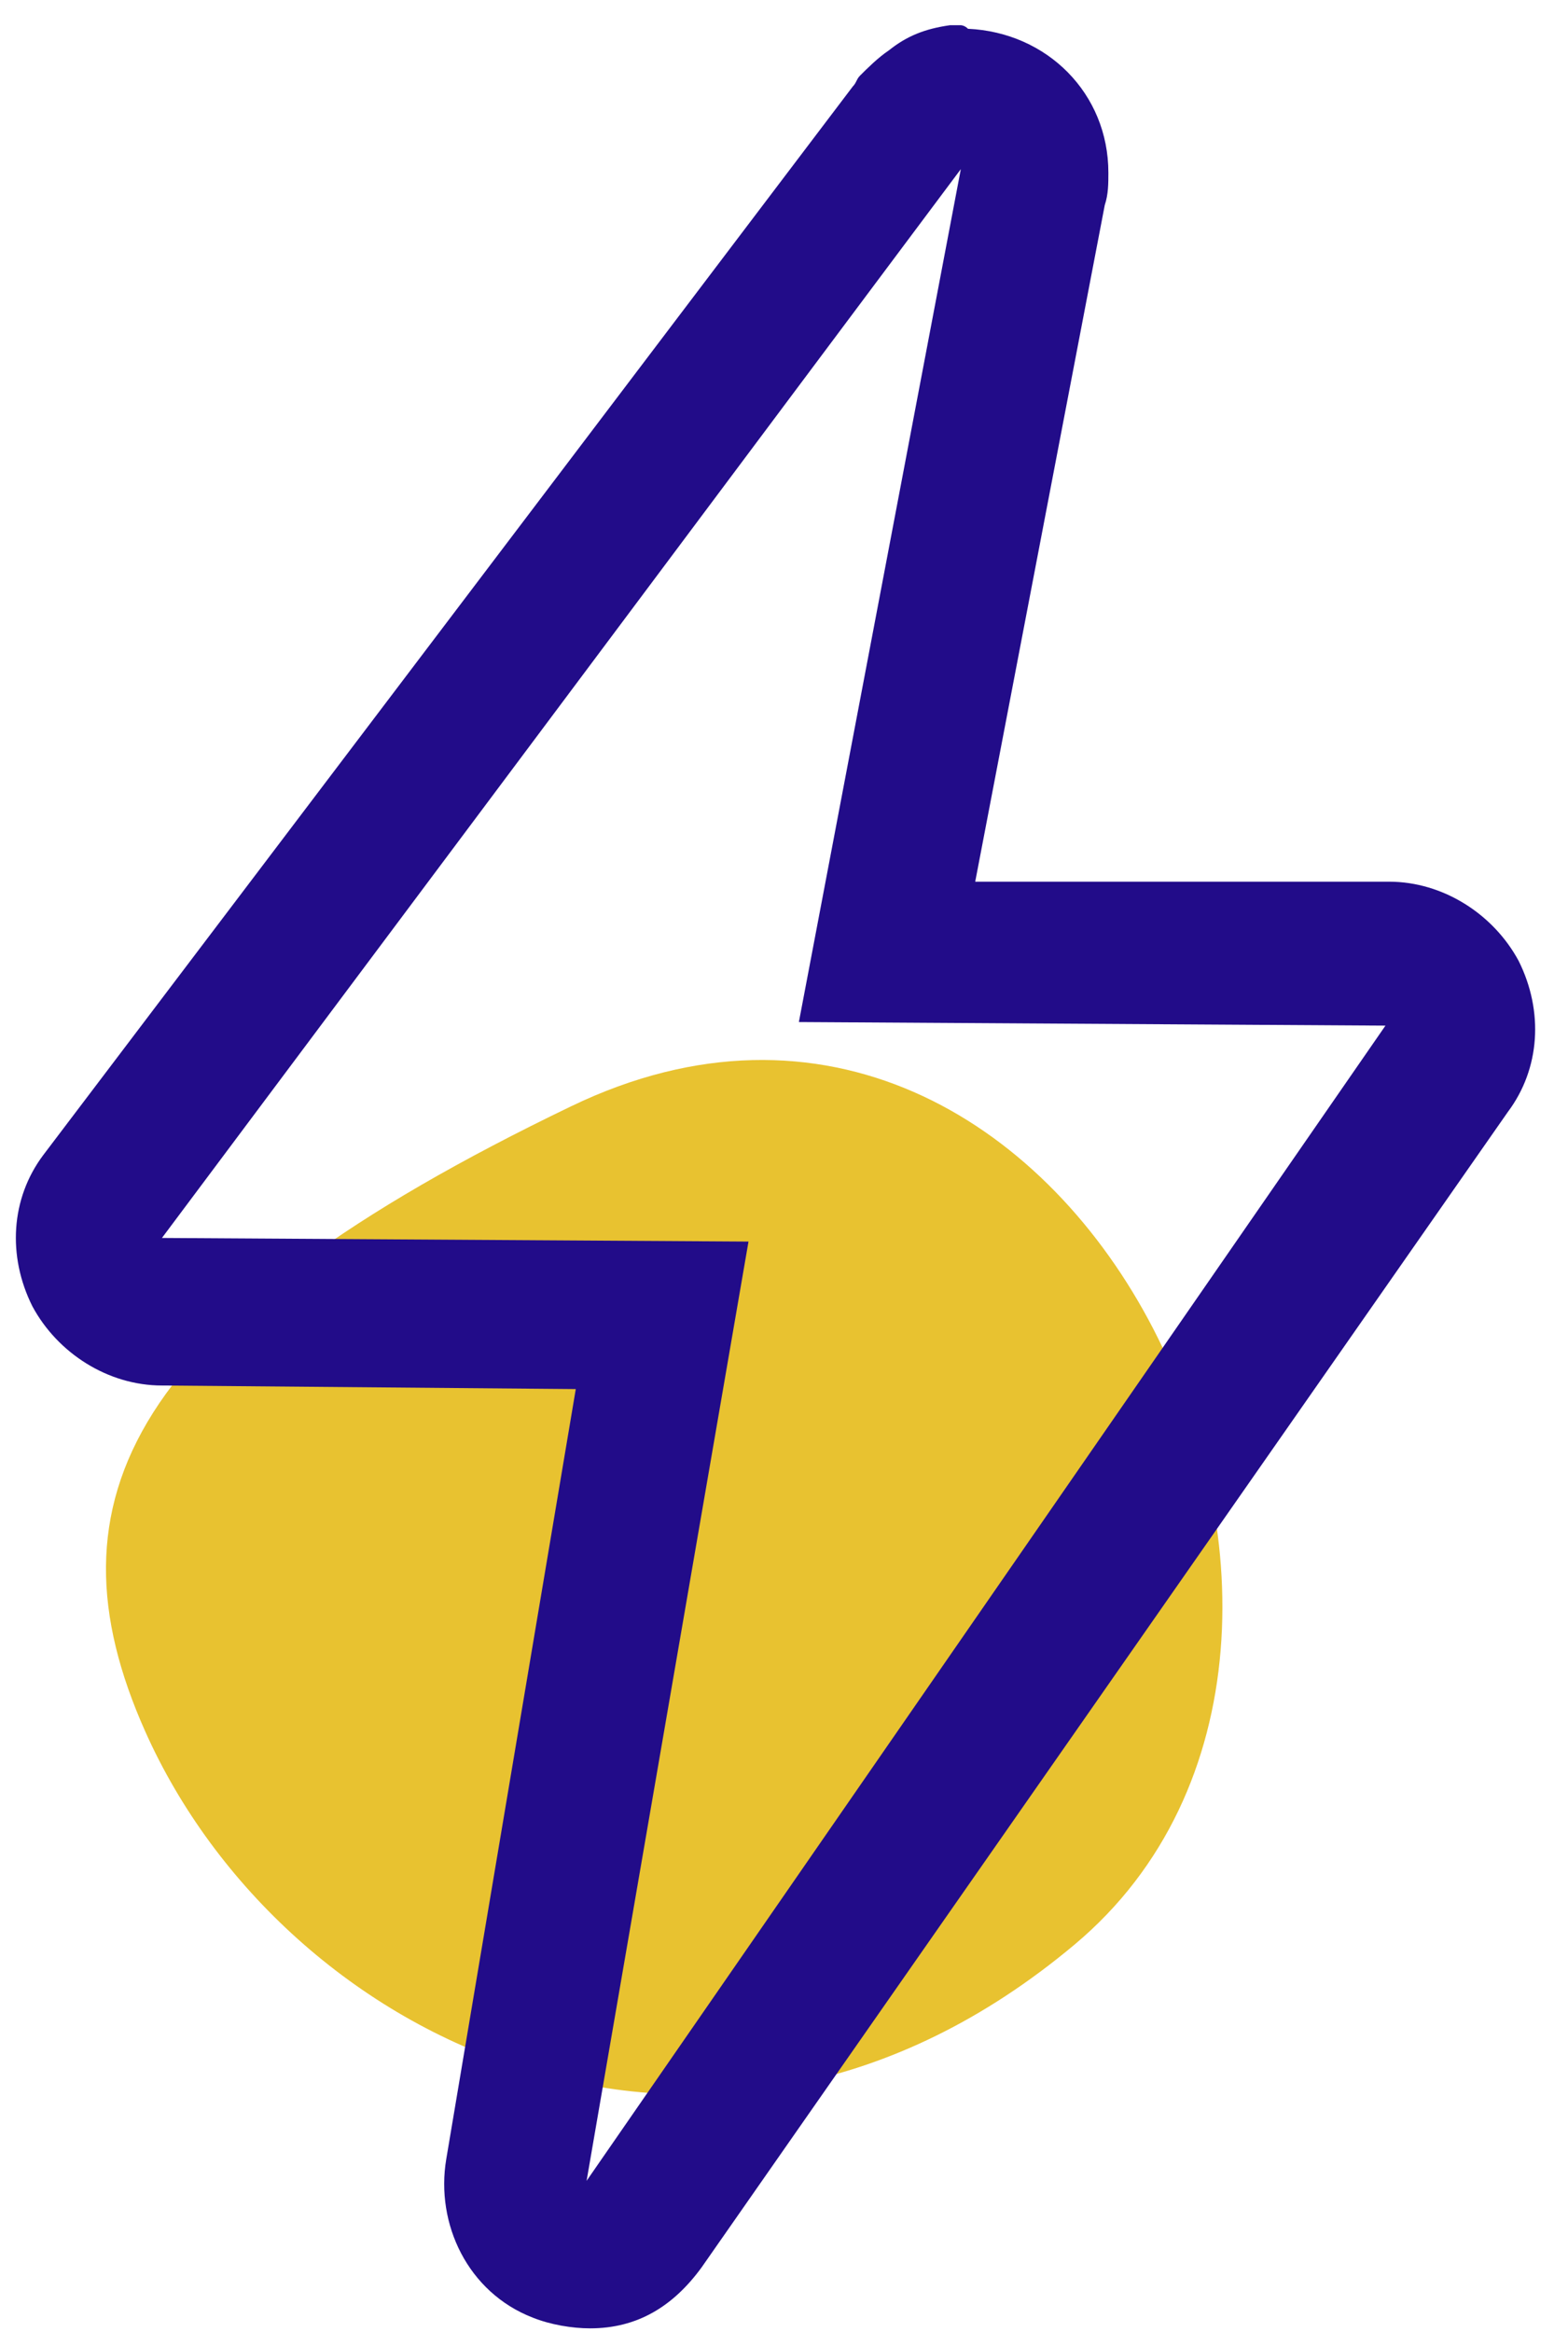 <?xml version="1.0" encoding="UTF-8"?>
<svg width="39px" height="58px" viewBox="0 0 39 58" version="1.1" xmlns="http://www.w3.org/2000/svg" xmlns:xlink="http://www.w3.org/1999/xlink">
    <title>8EF40DFD-35FE-4A0D-941A-9C9A5F20DFBA</title>
    <g id="LandgingPages" stroke="none" stroke-width="1" fill="none" fill-rule="evenodd">
        <g id="SEOLandingPage_ParentPracticeArea" transform="translate(-581, -4209)">
            <g id="Group-14" transform="translate(515, 4188)">
                <g id="Group-11" transform="translate(66, 21)">
                    <path d="M18.83,50.943 C29.88,45.625 31.981,41.122 29.43,35.397 C25.977,27.647 15.368,22.49 6.307,30.096 C-2.754,37.701 6.307,56.97 18.83,50.943 Z" id="Path-2-Copy-5" fill="#E8C230" transform="translate(16.52, 39.228) scale(-1, -1) translate(-16.52, -39.228) "></path>
                    <g id="noun_instant_140461" transform="translate(0, 0)" fill="#220C89" fill-rule="nonzero">
                        <path d="M23.898,4.207 L19.87,25.42 L34.46,25.509 L14.59,54.241 L18.617,30.88 L4.028,30.79 L23.898,4.207 M23.898,0.627 C23.809,0.627 23.719,0.627 23.63,0.627 C23.003,0.716 22.556,0.895 22.108,1.253 C21.84,1.432 21.571,1.701 21.392,1.88 C21.302,1.969 21.302,2.059 21.213,2.148 L1.074,28.731 C0.269,29.806 0.179,31.238 0.806,32.491 C1.432,33.654 2.685,34.46 4.028,34.46 L14.321,34.549 L11.099,53.704 C10.83,55.315 11.636,57.015 13.247,57.642 C13.694,57.821 14.231,57.91 14.679,57.91 C15.843,57.91 16.738,57.373 17.454,56.389 L37.503,27.657 C38.309,26.583 38.398,25.151 37.772,23.898 C37.145,22.735 35.892,21.929 34.549,21.929 L24.256,21.929 L27.478,5.102 C27.568,4.833 27.568,4.565 27.568,4.296 C27.568,2.327 26.046,0.806 24.077,0.716 C23.988,0.627 23.898,0.627 23.898,0.627 L23.898,0.627 Z" id="Shape"></path>
                    </g>
                </g>
            </g>
        </g>
    </g>
</svg>